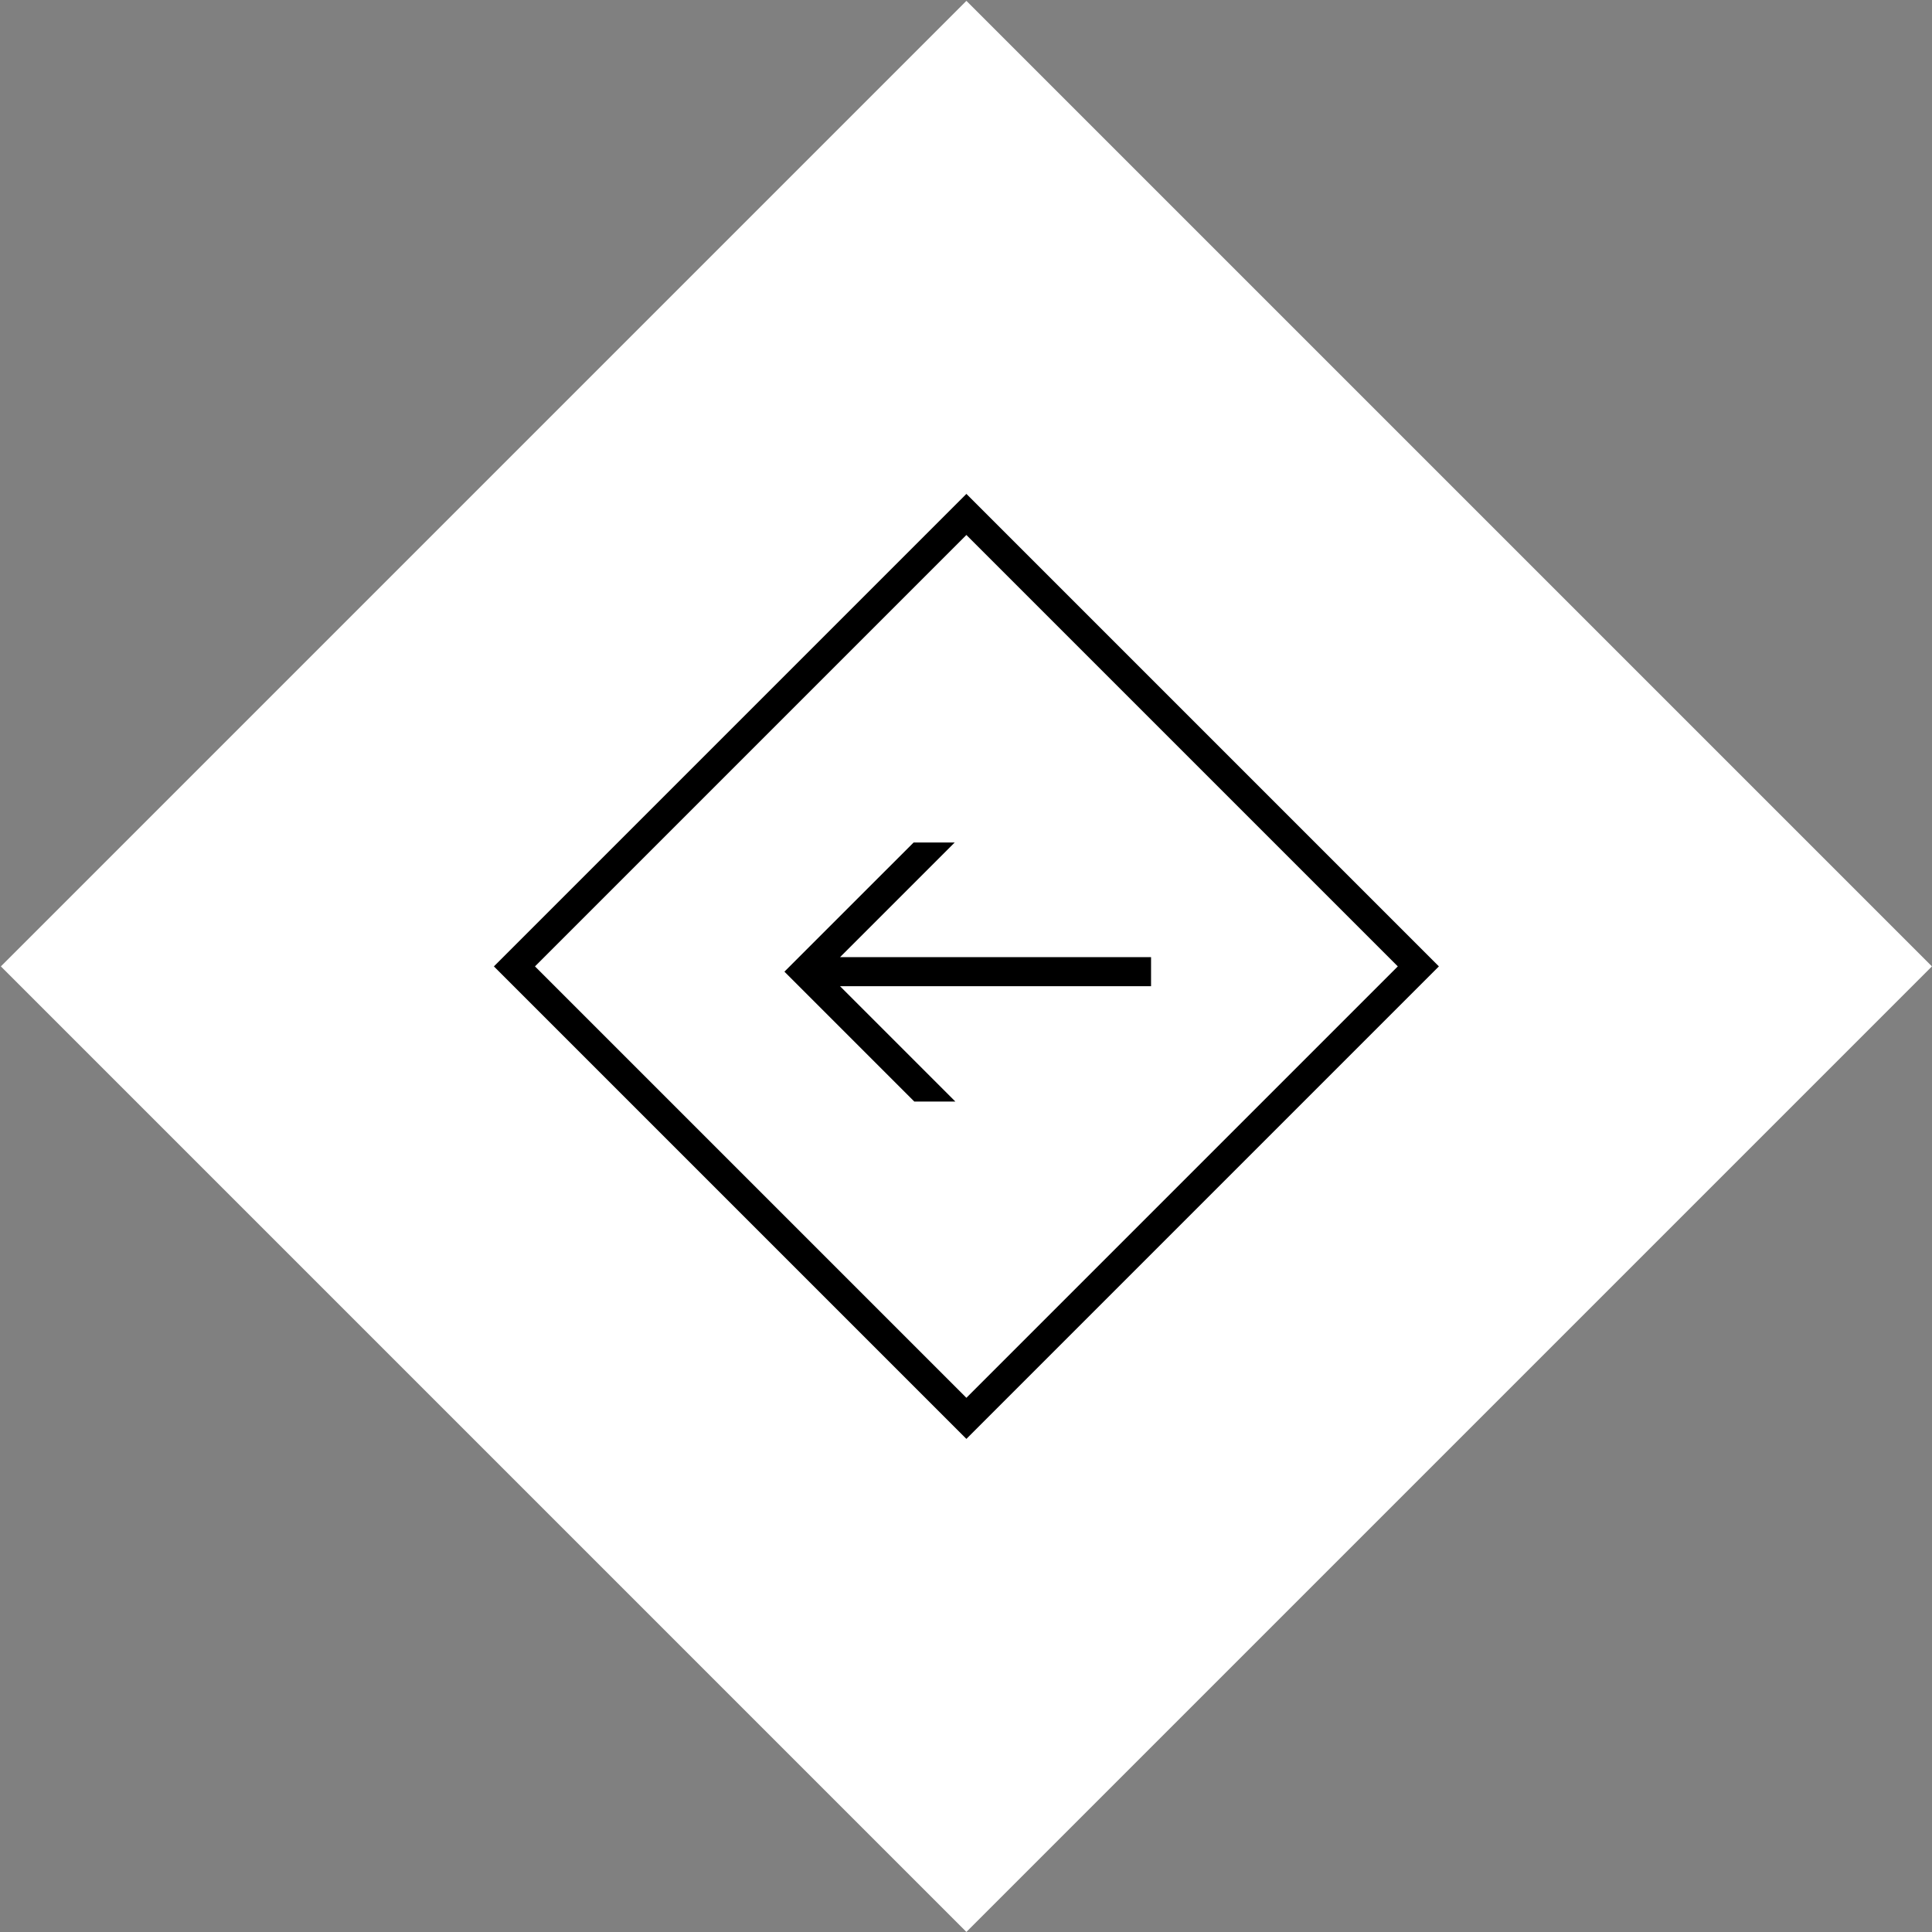 <svg xmlns="http://www.w3.org/2000/svg" xmlns:xlink="http://www.w3.org/1999/xlink" width="133" height="133" viewBox="0 0 133 133"><rect x="0" y="0" width="133" height="133" fill="#808080" stroke="none"/><defs><path id="t1tza" d="M167 2470.527L199.527 2438l32.527 32.527-32.527 32.527z"/><path id="t1tzb" d="M133.06 2470.527l66.467-66.468 66.468 66.468-66.468 66.468z"/><path id="t1tzd" d="M198.72 2462h-2.828l-8.892 8.89 8.942 8.942h2.827l-7.94-7.941h21.41v-2h-21.41z"/><clipPath id="t1tzc"><use fill="#fff" xlink:href="#t1tza"/></clipPath></defs><g><g transform="translate(-133 -2404)"><use fill="#fff" xlink:href="#t1tzb"/></g><g transform="translate(-133 -2404)"><use fill="#fff" xlink:href="#t1tza"/><use fill="#fff" fill-opacity="0" stroke="#000" stroke-miterlimit="50" stroke-width="4" clip-path="url(&quot;#t1tzc&quot;)" xlink:href="#t1tza"/></g><g transform="translate(-133 -2404)"><use xlink:href="#t1tzd"/></g></g></svg>